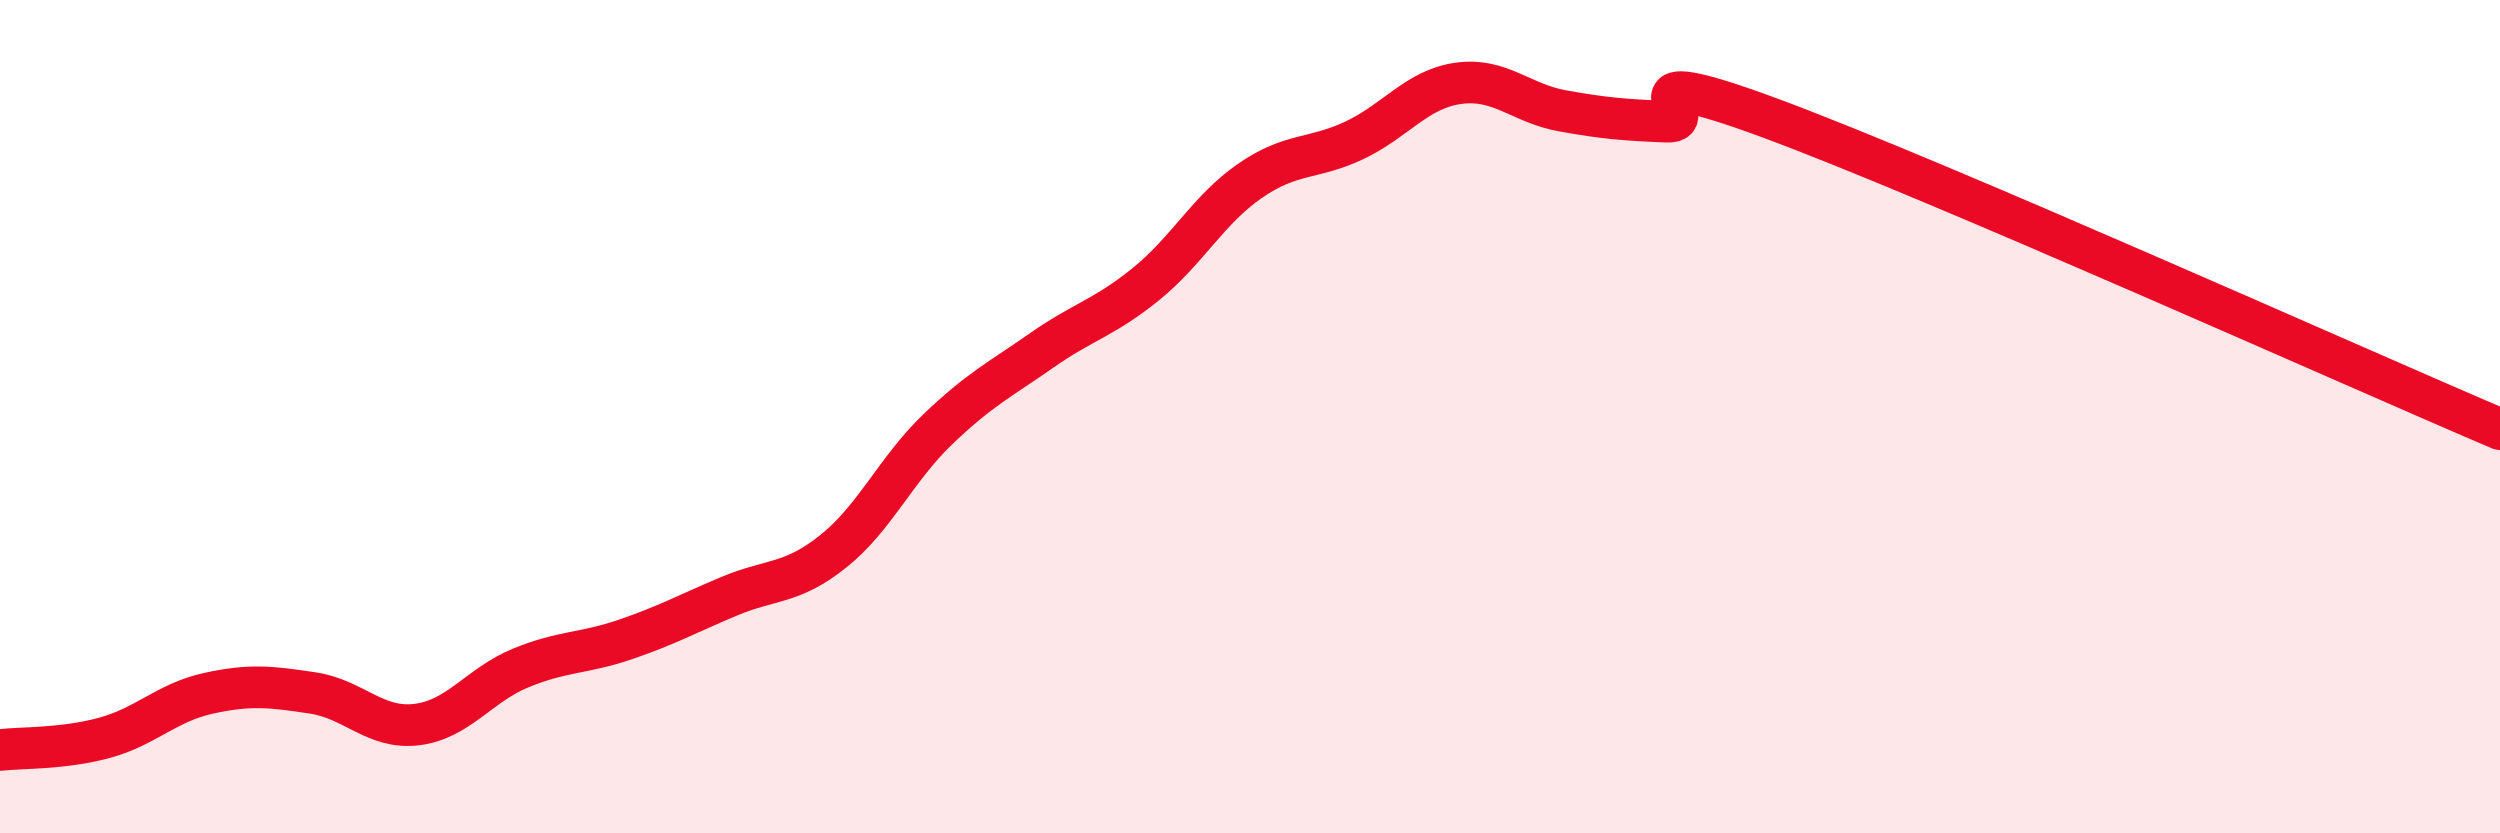 
    <svg width="60" height="20" viewBox="0 0 60 20" xmlns="http://www.w3.org/2000/svg">
      <path
        d="M 0,18 C 0.5,17.94 1.5,17.98 2.5,17.71 C 3.5,17.44 4,16.86 5,16.64 C 6,16.42 6.5,16.48 7.5,16.63 C 8.5,16.78 9,17.51 10,17.39 C 11,17.27 11.5,16.44 12.5,16.03 C 13.5,15.62 14,15.69 15,15.35 C 16,15.01 16.5,14.73 17.5,14.31 C 18.5,13.89 19,14.03 20,13.23 C 21,12.43 21.5,11.27 22.5,10.31 C 23.5,9.35 24,9.11 25,8.41 C 26,7.71 26.5,7.63 27.5,6.82 C 28.5,6.01 29,5.03 30,4.34 C 31,3.65 31.5,3.84 32.5,3.37 C 33.5,2.9 34,2.14 35,2 C 36,1.86 36.5,2.48 37.5,2.66 C 38.5,2.84 39,2.88 40,2.92 C 41,2.96 38.5,1.36 42.5,2.84 C 46.5,4.32 56.5,8.81 60,10.3L60 20L0 20Z"
        fill="#EB0A25"
        opacity="0.1"
        stroke-linecap="round"
        stroke-linejoin="round"
      />
      <path
        d="M 0,18 C 0.5,17.94 1.5,17.98 2.5,17.71 C 3.5,17.44 4,16.86 5,16.64 C 6,16.42 6.5,16.48 7.5,16.63 C 8.5,16.78 9,17.51 10,17.39 C 11,17.27 11.5,16.44 12.5,16.03 C 13.5,15.62 14,15.69 15,15.35 C 16,15.01 16.5,14.73 17.5,14.31 C 18.5,13.89 19,14.03 20,13.23 C 21,12.43 21.5,11.27 22.5,10.31 C 23.5,9.35 24,9.11 25,8.41 C 26,7.71 26.5,7.63 27.5,6.82 C 28.5,6.01 29,5.03 30,4.34 C 31,3.65 31.5,3.84 32.5,3.37 C 33.5,2.9 34,2.14 35,2 C 36,1.86 36.5,2.48 37.5,2.66 C 38.5,2.84 39,2.88 40,2.92 C 41,2.96 38.5,1.36 42.5,2.84 C 46.5,4.32 56.5,8.81 60,10.3"
        stroke="#EB0A25"
        stroke-width="1"
        fill="none"
        stroke-linecap="round"
        stroke-linejoin="round"
      />
    </svg>
  